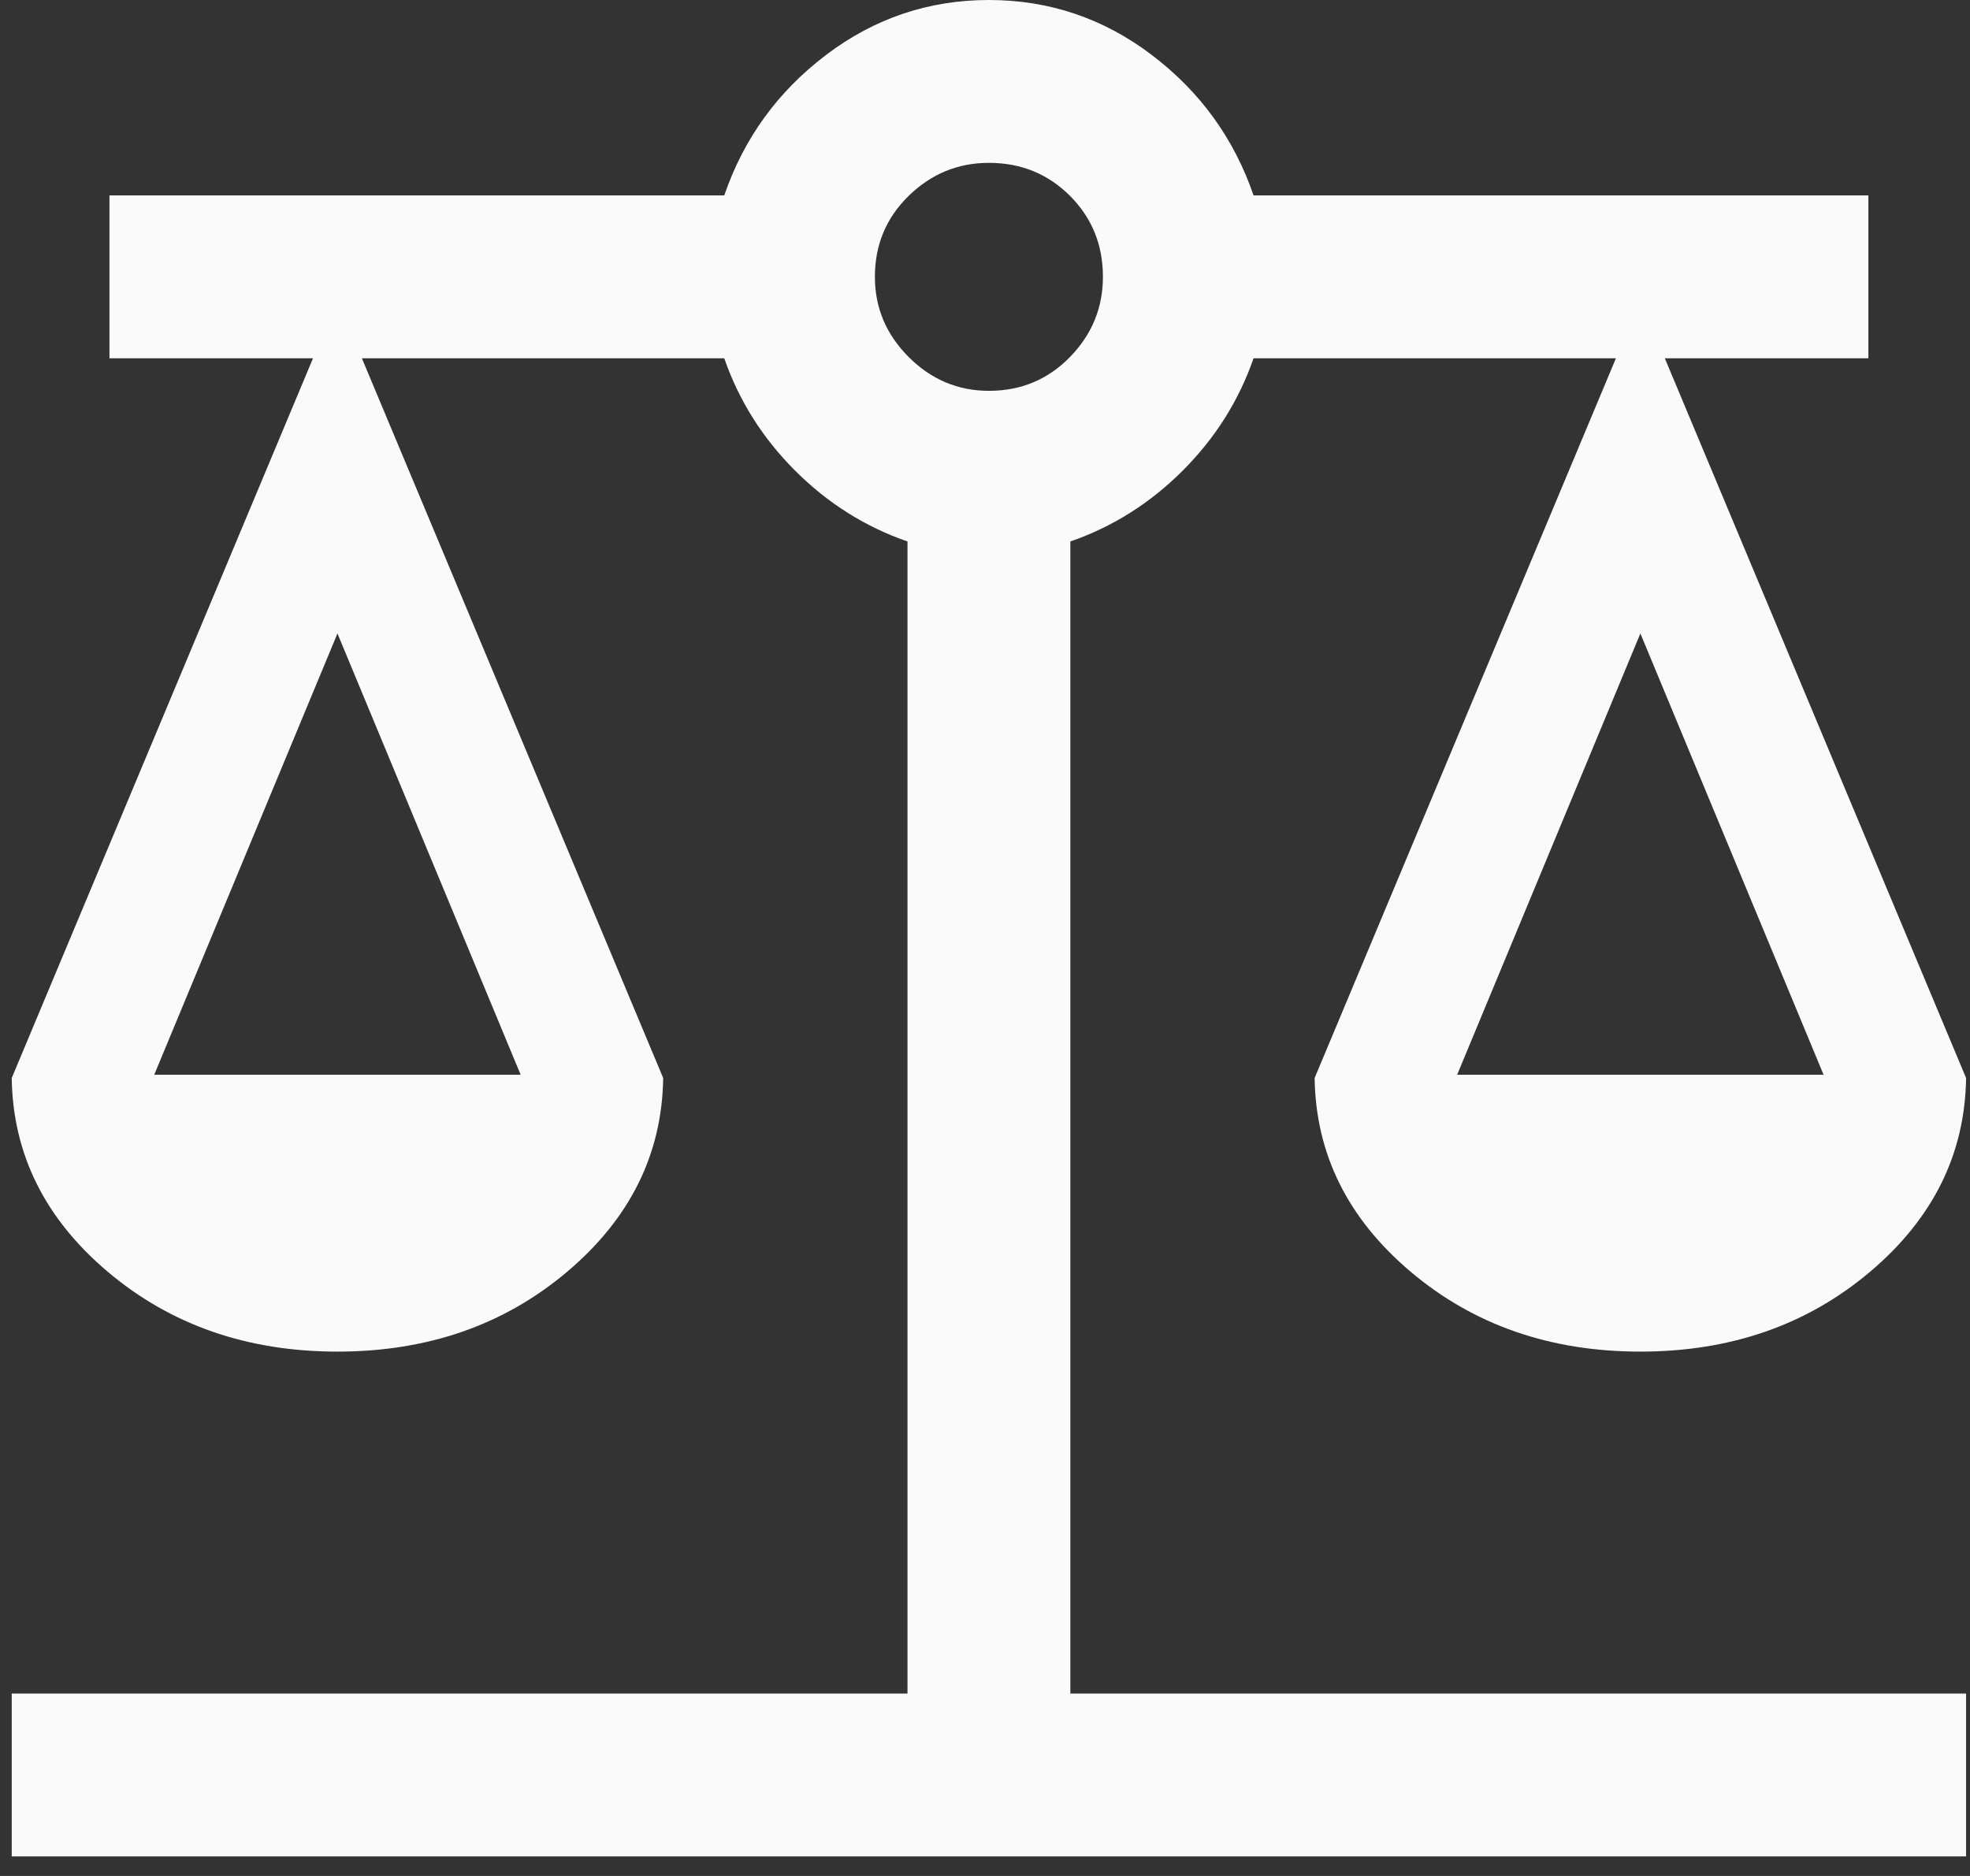 <svg width="84" height="80" viewBox="0 0 84 80" fill="none" xmlns="http://www.w3.org/2000/svg">
<rect x="0" y="0" width="84" height="80" fill="#333333" stroke="none"/>
<path d="M0.5 79.167V72.222H38.695V23.091C36.889 22.466 35.292 21.459 33.903 20.07C32.514 18.681 31.507 17.084 30.882 15.278H15.43L28.278 45.972C28.232 49.213 26.866 51.968 24.18 54.236C21.495 56.505 18.232 57.639 14.389 57.639C10.546 57.639 7.282 56.505 4.597 54.236C1.912 51.968 0.547 49.213 0.5 45.972L13.347 15.278H4.667V8.333H30.882C31.716 5.903 33.162 3.906 35.222 2.344C37.282 0.781 39.597 0 42.167 0C44.736 0 47.051 0.781 49.111 2.344C51.171 3.906 52.618 5.903 53.451 8.333H79.667V15.278H70.987L83.833 45.972C83.787 49.213 82.421 51.968 79.737 54.236C77.051 56.505 73.787 57.639 69.945 57.639C66.102 57.639 62.838 56.505 60.153 54.236C57.468 51.968 56.102 49.213 56.055 45.972L68.903 15.278H53.451C52.826 17.084 51.819 18.681 50.43 20.07C49.041 21.459 47.444 22.466 45.639 23.091V72.222H83.833V79.167H0.5ZM62.132 45.833H77.757L69.945 27.014L62.132 45.833ZM6.576 45.833H22.201L14.389 27.014L6.576 45.833ZM42.167 16.667C43.533 16.667 44.684 16.186 45.622 15.226C46.559 14.265 47.028 13.125 47.028 11.805C47.028 10.44 46.559 9.289 45.622 8.351C44.684 7.414 43.533 6.945 42.167 6.945C40.847 6.945 39.707 7.414 38.747 8.351C37.786 9.289 37.305 10.44 37.305 11.805C37.305 13.125 37.786 14.265 38.747 15.226C39.707 16.186 40.847 16.667 42.167 16.667Z" fill="#FAFAFA"/>
</svg>
